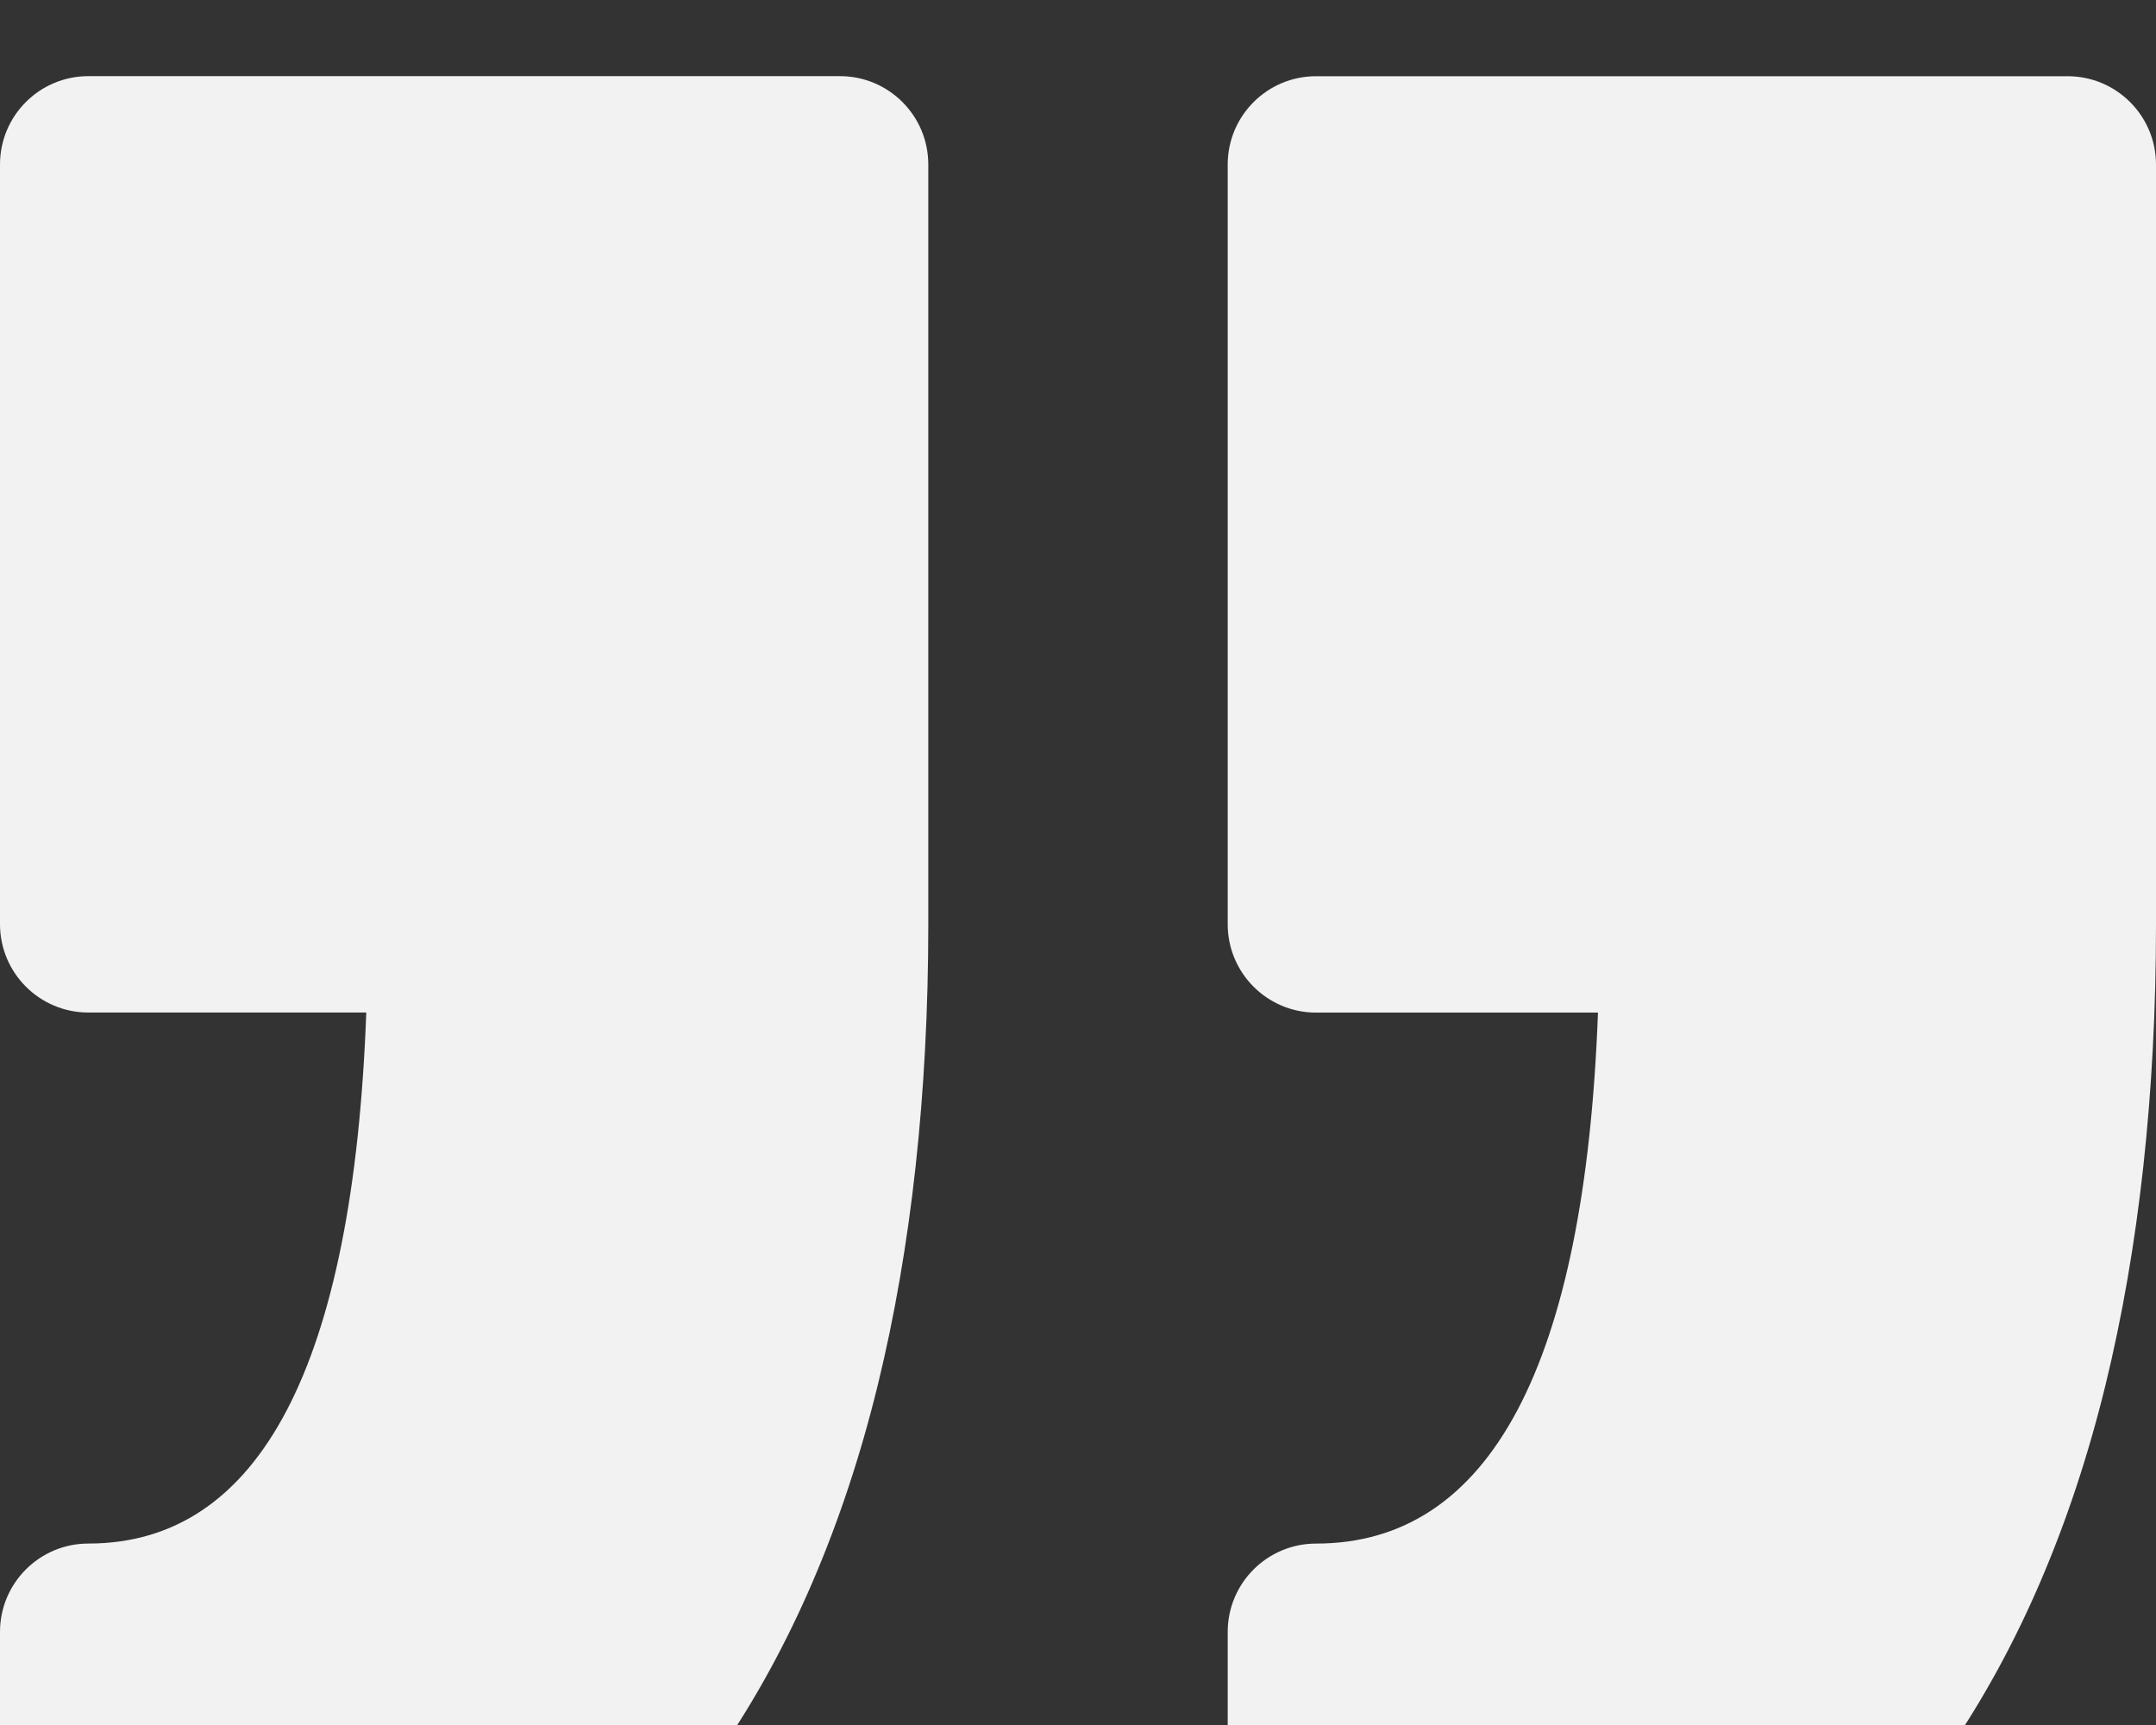 <?xml version="1.0" encoding="UTF-8"?> <svg xmlns="http://www.w3.org/2000/svg" width="80" height="64" viewBox="0 0 80 64" fill="none"><rect x="0" y="0" width="80" height="64" fill="#333333" stroke="none"/> <g clip-path="url(#clip0)"> <path d="M45.555 73.895V60.547C45.555 58.736 47.023 57.269 48.833 57.269C55.292 57.269 58.806 50.645 59.294 37.569H48.833C47.023 37.569 45.555 36.1 45.555 34.291V6.105C45.555 4.295 47.023 2.828 48.833 2.828H76.722C78.531 2.828 80 4.296 80 6.105V34.291C80 40.559 79.367 46.31 78.125 51.39C76.849 56.597 74.89 61.15 72.305 64.922C69.645 68.799 66.316 71.842 62.414 73.96C58.484 76.093 53.914 77.175 48.832 77.175C47.023 77.174 45.555 75.705 45.555 73.895ZM3.277 57.268C1.468 57.268 0 58.736 0 60.544V73.896C0 75.705 1.468 77.172 3.277 77.172C8.357 77.172 12.929 76.09 16.857 73.958C20.761 71.839 24.09 68.8 26.749 64.92C29.336 61.147 31.295 56.594 32.571 51.385C33.813 46.305 34.445 40.553 34.445 34.288V6.102C34.445 4.292 32.976 2.825 31.167 2.825H3.277C1.468 2.825 0 4.293 0 6.102V34.288C0 36.098 1.468 37.566 3.277 37.566H13.591C13.109 50.644 9.646 57.268 3.277 57.268Z" fill="#F2F2F2"></path> </g> <defs> <clipPath id="clip0"> <rect width="80" height="64" fill="white"></rect> </clipPath> </defs> </svg> 